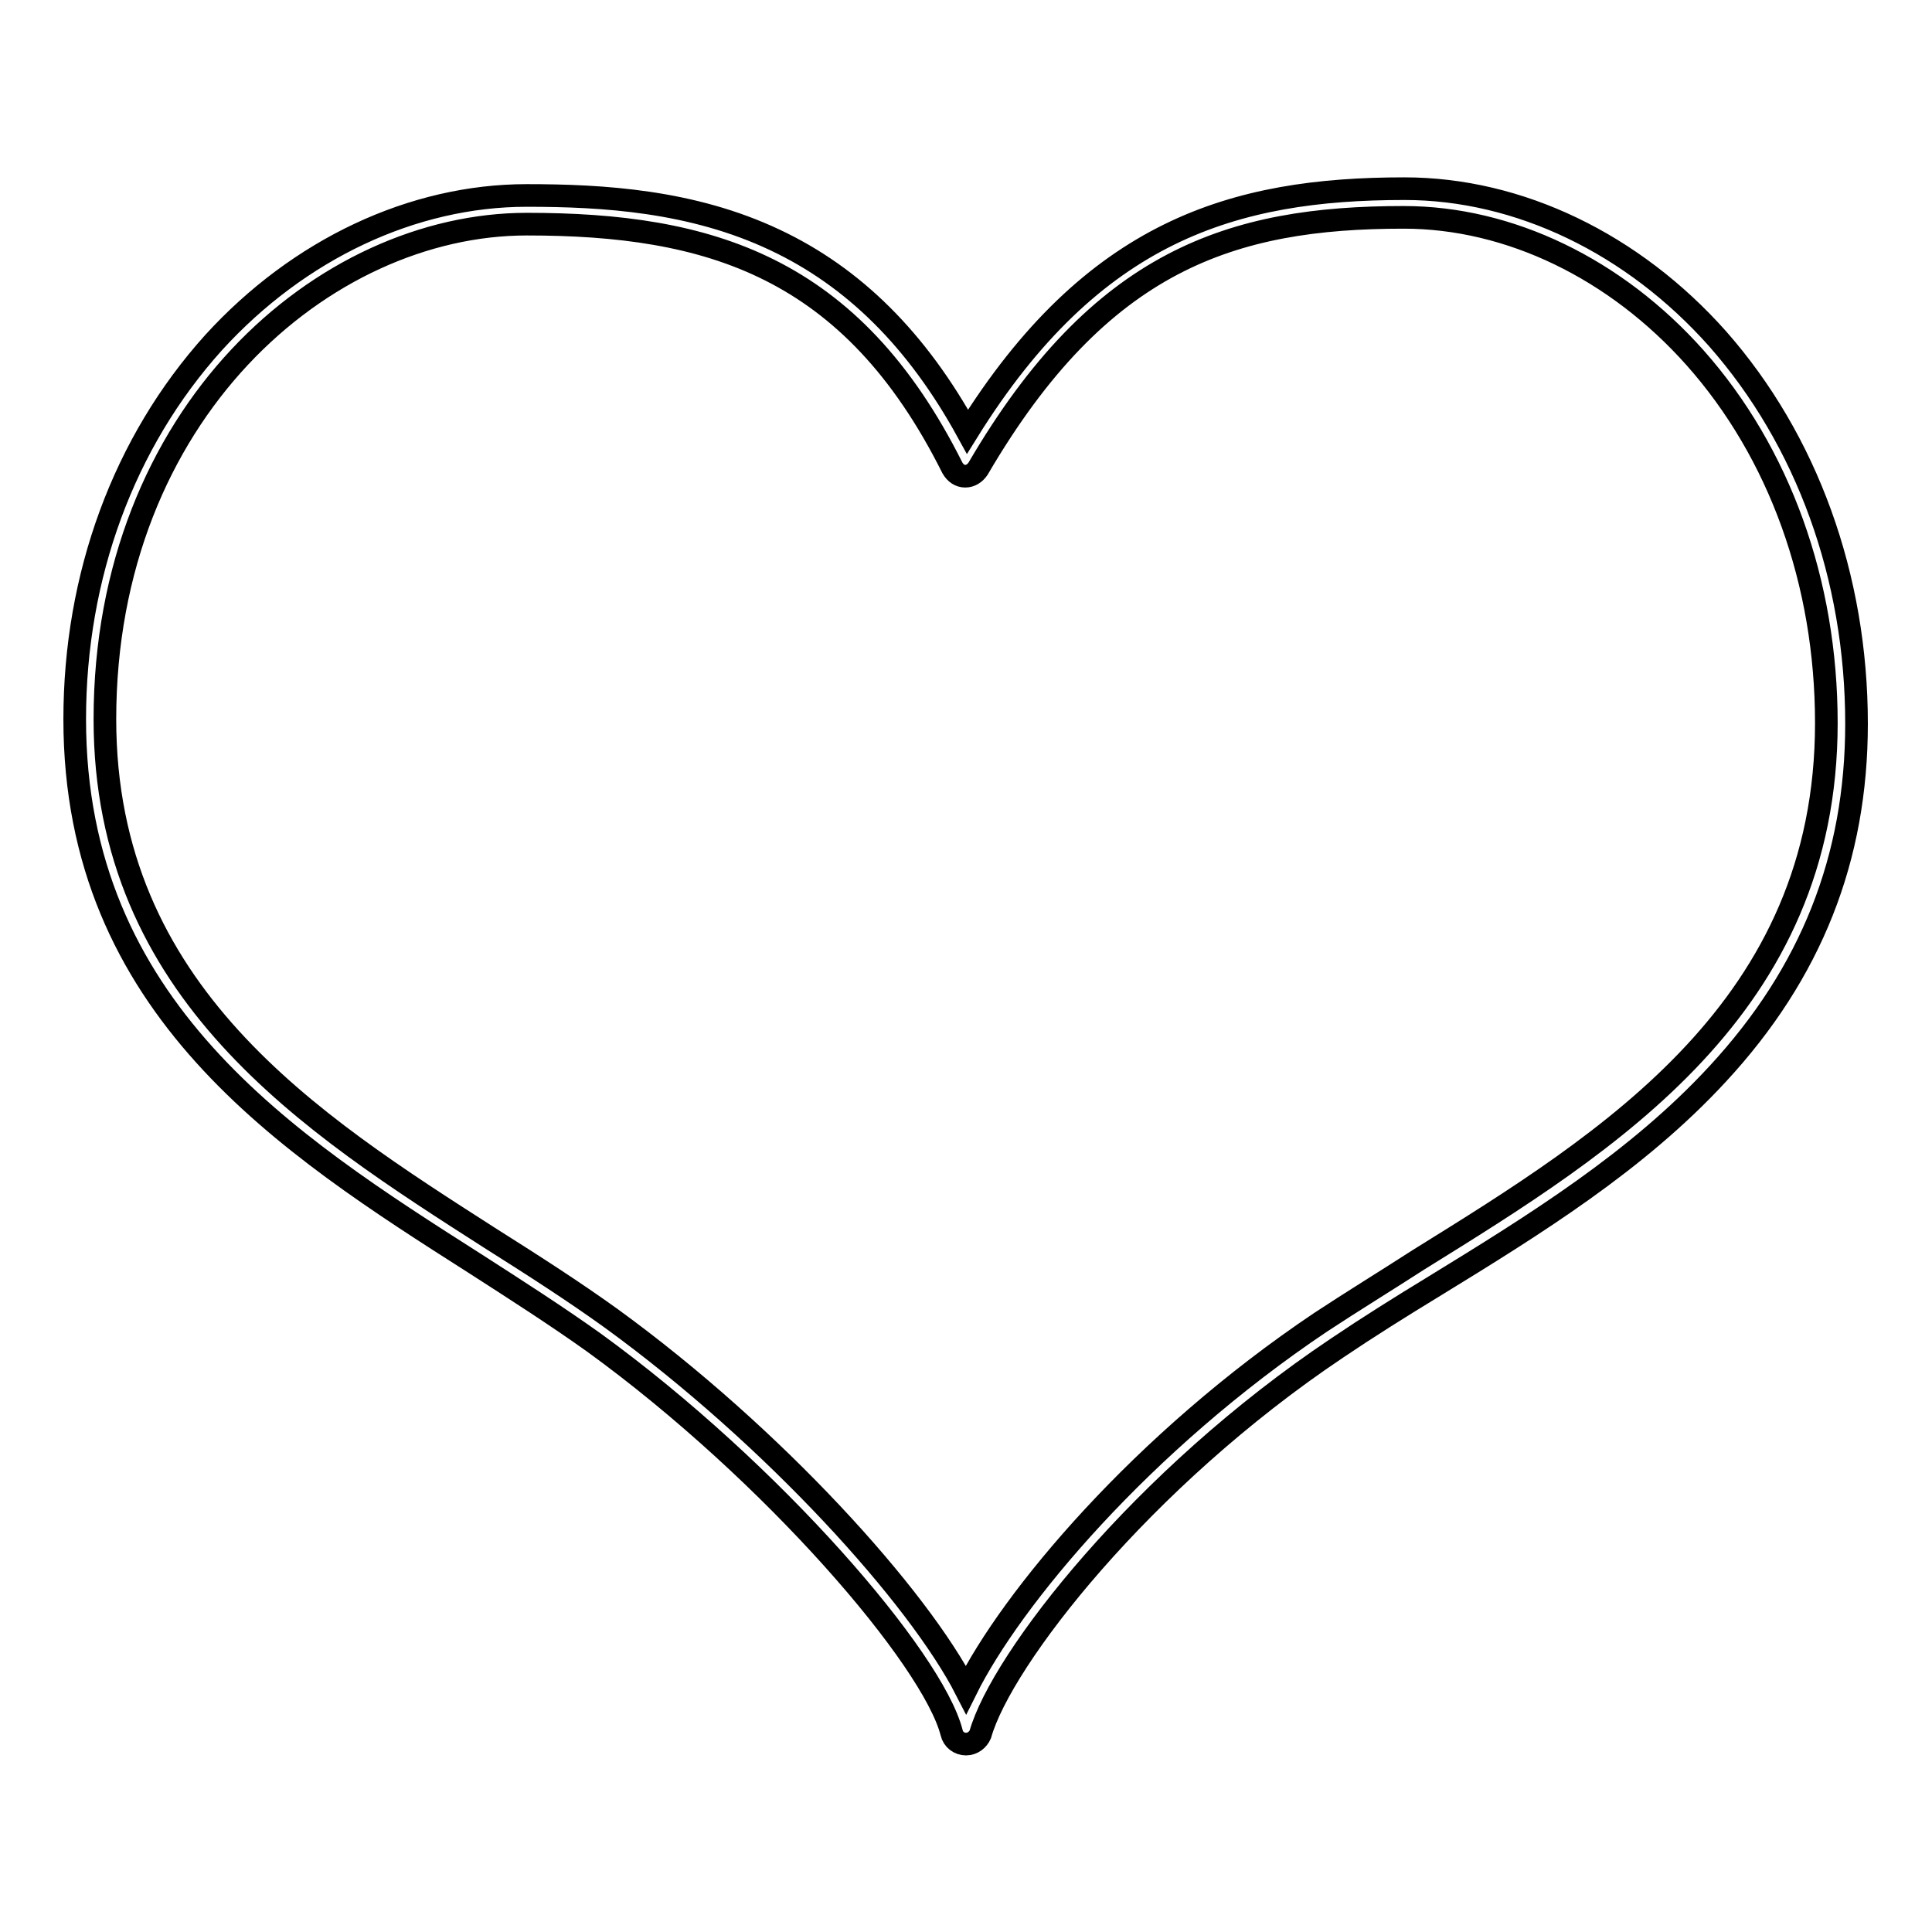 <?xml version="1.0" encoding="utf-8"?>
<!-- Svg Vector Icons : http://www.onlinewebfonts.com/icon -->
<!DOCTYPE svg PUBLIC "-//W3C//DTD SVG 1.1//EN" "http://www.w3.org/Graphics/SVG/1.1/DTD/svg11.dtd">
<svg version="1.1" xmlns="http://www.w3.org/2000/svg" xmlns:xlink="http://www.w3.org/1999/xlink" x="0px" y="0px" viewBox="0 0 256 256" enable-background="new 0 0 256 256" xml:space="preserve">
<g><g><path stroke-width="3" fill-opacity="0" stroke="#000000"  d="M128,231.1L128,231.1c-0.9,0-1.7-0.6-1.9-1.5c-2.5-9.8-23.7-34.5-47.4-51.7c-4.9-3.5-10.2-6.9-15.8-10.5c-24.8-15.8-53-33.8-53-72.1c0-19,6.5-36.7,18.4-49.9C39.6,33,54.7,25.9,69.8,25.9c10.1,0,21.9,0.7,32.9,5.9c10.4,4.9,18.8,13.2,25.5,25.4c16.6-26.7,35.3-32.2,57.9-32.2c15.2,0,30.3,7.3,41.5,19.9c11.8,13.4,18.4,31.5,18.4,51c0,17.8-6,33-18.4,46.4c-10.7,11.6-24.3,20-37.5,28.1c-4.6,2.8-8.9,5.5-12.9,8.2c-26,17.4-44.5,41.3-47.3,51.2C129.6,230.5,128.9,231.1,128,231.1z M69.8,29.7c-26.9,0-55.9,25.1-55.9,65.6c0,36.2,27.2,53.5,51.1,68.8c5.7,3.6,11,7,16,10.6c21.6,15.7,40.7,36.9,47,49.2c6-12.1,23.3-32.8,47-48.7c4.1-2.7,8.5-5.4,13-8.3c25.3-15.7,54-33.4,54-71.1c0-18.6-6.2-35.8-17.4-48.4c-10.5-11.8-24.6-18.6-38.6-18.6c-22.8,0-40.2,5.6-56.4,33.3c-0.4,0.6-1,1-1.7,1c-0.7,0-1.3-0.4-1.7-1.1C112.8,35.2,93.9,29.7,69.8,29.7z"/></g></g>
</svg>